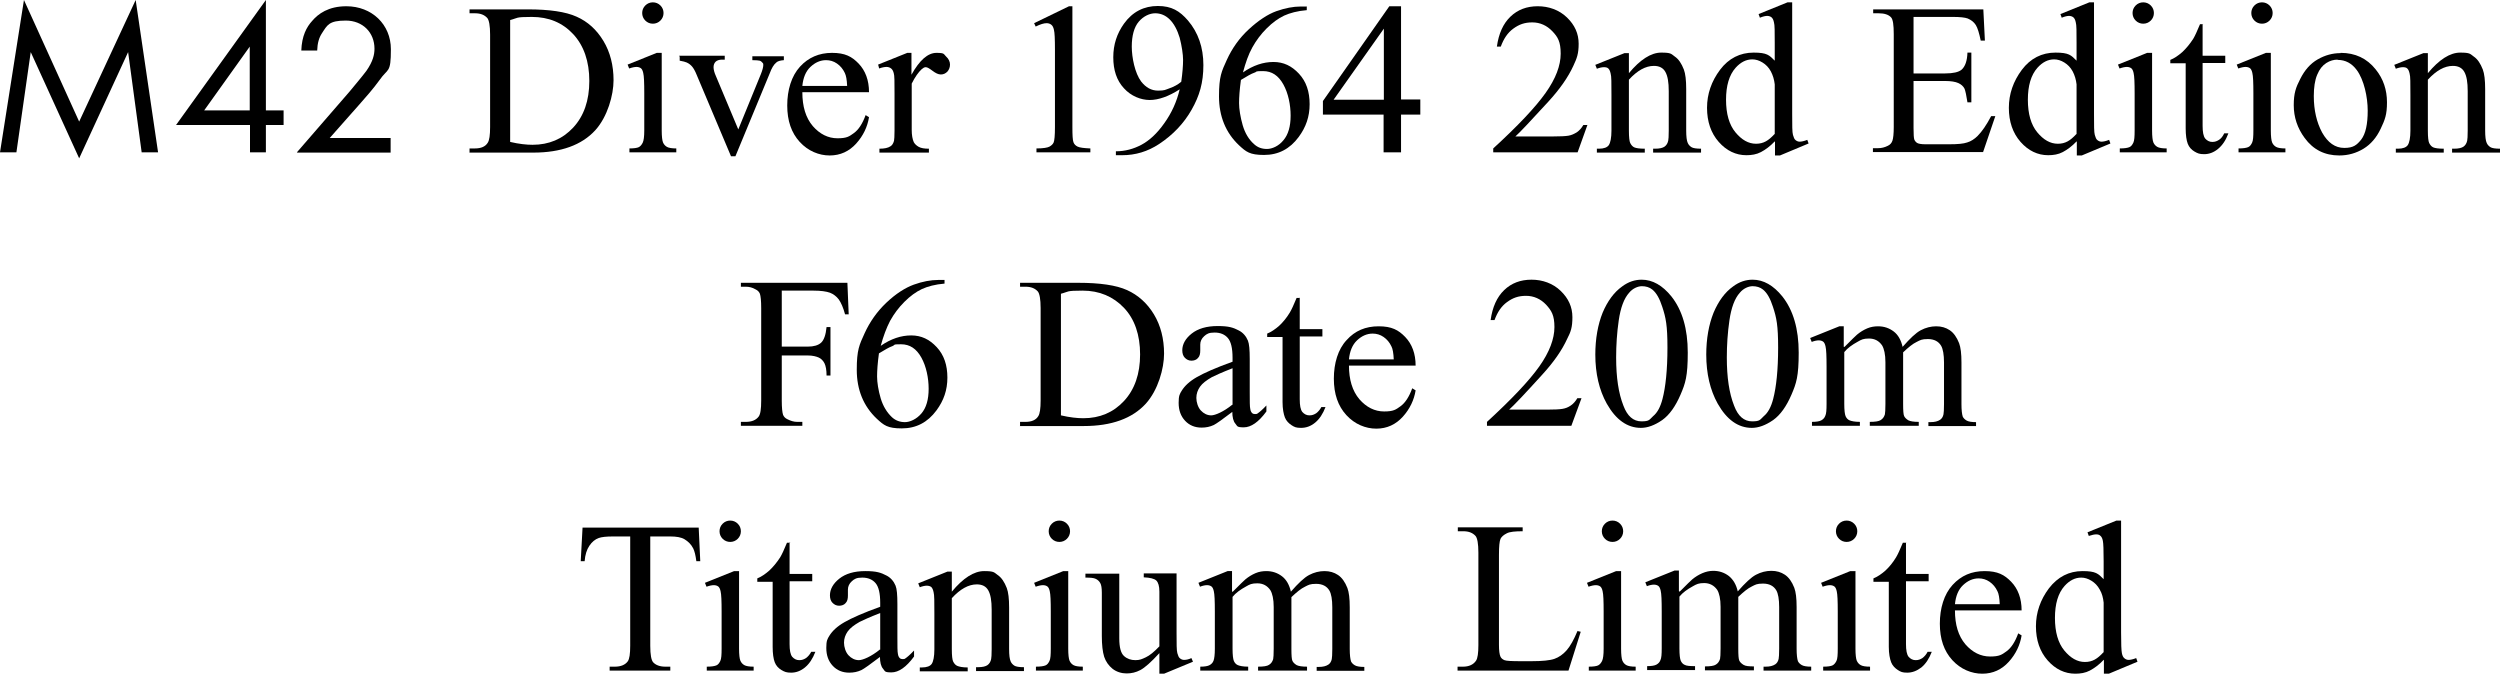 <?xml version="1.0" encoding="UTF-8"?>
<svg xmlns="http://www.w3.org/2000/svg" version="1.1" viewBox="0 0 960 258.8">
  <!-- Generator: Adobe Illustrator 28.6.0, SVG Export Plug-In . SVG Version: 1.2.0 Build 709)  -->
  <g>
    <g id="_レイヤー_2">
      <g id="_レイヤー_1-2">
        <path d="M0,58.5L9.2,0l21.2,46.7L52.1,0l8.6,58.5h-6.3l-5.2-38.5-18.8,40.8L11.8,20l-5.5,38.5H0Z"/>
        <path d="M102.1,42.4h6.8v5.6h-6.8v10.5h-6.1v-10.5h-28.4L102.1,0s0,42.3,0,42.3ZM95.9,42.4v-24.5l-17.5,24.5h17.5Z"/>
        <path d="M114,58.5l20.2-23.3c1.4-1.7,5.1-6.1,6.5-8,2.5-3.6,3.1-6.2,3.1-8.5,0-6.2-4.5-10.8-11-10.8s-7.1,1.7-9.2,4.9c-1.1,1.7-1.7,3.7-1.8,6.6h-6.1c.2-5.6,2-9,4.2-11.4,2.3-2.7,6.2-5.6,13.1-5.6,9.8,0,17.1,7,17.1,16.5s-1.1,7.1-4.4,11.9c-2.3,3.2-5.3,6.6-7.6,9.2l-11.5,13h23.4v5.6h-35.8,0Z"/>
        <path d="M180.3,58.5v-1.5h2.1c2.3,0,4-.7,4.9-2.2.6-.9.9-2.9.9-6V13.3c0-3.4-.4-5.6-1.1-6.4-1.1-1.2-2.6-1.8-4.7-1.8h-2.1v-1.5h22.4c8.2,0,14.5.9,18.7,2.8,4.3,1.9,7.7,5,10.3,9.3,2.6,4.3,3.9,9.4,3.9,15.1s-2.3,14-7,19.2c-5.2,5.7-13.2,8.6-23.8,8.6h-24.6,0ZM195.9,54.5c3.4.8,6.3,1.1,8.6,1.1,6.3,0,11.5-2.2,15.6-6.6,4.1-4.4,6.2-10.4,6.2-17.9s-2.1-13.6-6.2-18-9.4-6.6-15.9-6.6-5.2.4-8.3,1.2v46.7h0Z"/>
        <path d="M254.1,20.3v29.8c0,2.3.2,3.9.5,4.6s.8,1.3,1.5,1.7,1.9.6,3.6.6v1.5h-18v-1.5c1.8,0,3-.2,3.6-.5s1.1-.9,1.5-1.7c.4-.8.6-2.4.6-4.7v-14.3c0-4-.1-6.6-.4-7.8-.2-.9-.5-1.5-.9-1.8-.4-.3-1-.5-1.7-.5s-1.7.2-2.8.6l-.6-1.5,11.2-4.5h1.8,0ZM250.7.9c1.1,0,2.1.4,2.9,1.2.8.8,1.2,1.8,1.2,2.9s-.4,2.1-1.2,2.9-1.8,1.2-2.9,1.2-2.1-.4-2.9-1.2-1.2-1.8-1.2-2.9.4-2.1,1.2-2.9c.8-.8,1.8-1.2,2.9-1.2Z"/>
        <path d="M260.8,21.4h17.5v1.5h-1.1c-1,0-1.9.3-2.4.8-.5.5-.8,1.2-.8,2.1s.3,2.1.9,3.4l8.6,20.5,8.7-21.3c.6-1.5.9-2.7.9-3.4s-.1-.7-.3-.9c-.3-.4-.7-.7-1.1-.8s-1.4-.2-2.8-.2v-1.5h12.1v1.5c-1.4.1-2.4.4-2.9.9-1,.8-1.8,2.2-2.5,4.1l-13.2,31.9h-1.7l-13.2-31.3c-.6-1.5-1.2-2.5-1.7-3.1s-1.2-1.2-2.1-1.6c-.5-.2-1.4-.5-2.7-.7v-1.5h0Z"/>
        <path d="M308.1,35.4c0,5.5,1.3,9.8,4,13,2.7,3.1,5.9,4.7,9.5,4.7s4.5-.7,6.3-2,3.3-3.6,4.5-6.9l1.3.8c-.6,3.7-2.2,7.1-4.9,10.1s-6.1,4.6-10.2,4.6-8.3-1.7-11.5-5.2c-3.2-3.5-4.8-8.1-4.8-14s1.6-11.3,4.9-14.9c3.2-3.5,7.3-5.3,12.3-5.3s7.6,1.4,10.2,4.1,4,6.4,4,11h-25.6ZM308.1,33h17.2c-.1-2.4-.4-4-.9-5-.7-1.5-1.7-2.7-3-3.6-1.3-.9-2.7-1.3-4.2-1.3-2.2,0-4.2.9-6,2.6s-2.8,4.2-3.1,7.3h0Z"/>
        <path d="M350,20.3v8.4c3.1-5.6,6.3-8.4,9.6-8.4s2.7.5,3.7,1.4,1.5,2,1.5,3.1-.4,2-1,2.7c-.7.7-1.5,1.1-2.5,1.1s-2-.5-3.2-1.4c-1.2-.9-2-1.4-2.6-1.4s-1,.3-1.6.8c-1.2,1.1-2.5,2.9-3.8,5.5v17.8c0,2,.3,3.6.8,4.7.4.7,1,1.3,1.9,1.8.9.5,2.2.7,3.9.7v1.5h-19v-1.5c1.9,0,3.3-.3,4.2-.9.7-.4,1.1-1.1,1.4-2.1.1-.5.2-1.8.2-3.9v-14.4c0-4.3,0-6.9-.3-7.7-.2-.8-.5-1.4-1-1.8s-1.1-.6-1.8-.6-1.8.2-2.8.6l-.4-1.5,11.2-4.5h1.7,0Z"/>
        <path d="M397.1,8.9l13.4-6.5h1.3v46.4c0,3.1.1,5,.4,5.8.3.8.8,1.3,1.6,1.7s2.5.6,4.9.7v1.5h-20.7v-1.5c2.6,0,4.3-.3,5-.7s1.3-.9,1.6-1.6c.3-.7.5-2.6.5-5.9v-29.7c0-4-.1-6.6-.4-7.7-.2-.9-.5-1.5-1-1.9-.5-.4-1.1-.6-1.8-.6-1,0-2.4.4-4.2,1.3l-.6-1.3h0Z"/>
        <path d="M428.5,59.6v-1.5c3.5,0,6.8-.9,9.8-2.5s6-4.3,8.8-8.3c2.8-3.9,4.8-8.3,5.9-13-4.2,2.7-8.1,4.1-11.5,4.1s-7.2-1.5-9.9-4.5c-2.8-3-4.1-7-4.1-11.9s1.4-9.1,4.1-12.9c3.3-4.6,7.7-6.8,13-6.8s8.4,1.9,11.6,5.6c3.9,4.6,5.9,10.3,5.9,17.1s-1.5,11.8-4.5,17.1-7.2,9.7-12.5,13.2c-4.4,2.9-9.1,4.3-14.2,4.3h-2.3ZM453.6,31.4c.5-3.5.7-6.3.7-8.4s-.5-5.4-1.3-8.5c-.9-3-2.2-5.4-3.8-7s-3.5-2.4-5.6-2.4-4.5,1.1-6.3,3.2-2.7,5.4-2.7,9.6,1.2,10.2,3.6,13.4c1.8,2.3,3.9,3.5,6.5,3.5s2.7-.3,4.4-.9c1.7-.6,3.2-1.4,4.5-2.5h0Z"/>
        <path d="M501.8,2.4v1.5c-3.6.3-6.5,1.1-8.7,2.1-2.3,1.1-4.5,2.7-6.7,4.9s-4,4.6-5.5,7.3c-1.5,2.7-2.6,5.9-3.6,9.6,3.9-2.7,7.8-4,11.7-4s7,1.5,9.8,4.5c2.8,3,4.1,6.9,4.1,11.7s-1.4,8.8-4.2,12.6c-3.4,4.6-7.8,6.9-13.3,6.9s-6.9-1.2-9.6-3.7c-5.1-4.8-7.7-11.1-7.7-18.8s1-9.6,3-14,4.8-8.4,8.5-11.8,7.2-5.7,10.5-6.9c3.4-1.2,6.5-1.8,9.4-1.8h2.4,0ZM476.5,30.8c-.5,3.7-.7,6.6-.7,8.8s.5,5.4,1.4,8.5,2.4,5.5,4.3,7.2c1.4,1.3,3,1.9,5,1.9s4.5-1.1,6.3-3.3c1.9-2.2,2.8-5.4,2.8-9.5s-.9-8.6-2.8-12-4.4-5.1-7.8-5.1-2.1.2-3.3.6c-1.2.4-2.9,1.4-5.2,2.8h0Z"/>
        <path d="M545.4,38.2v5.8h-7.4v14.5h-6.7v-14.5h-23.3v-5.2l25.5-36.4h4.5v35.8s7.4,0,7.4,0ZM531.4,38.2V11l-19.3,27.3h19.3Z"/>
        <path d="M609.6,47.9l-3.8,10.6h-32.4v-1.5c9.5-8.7,16.2-15.8,20.1-21.3s5.8-10.5,5.8-15.1-1.1-6.4-3.2-8.6-4.7-3.4-7.7-3.4-5.1.8-7.3,2.4-3.7,3.9-4.8,6.9h-1.5c.7-5,2.4-8.8,5.2-11.5,2.8-2.7,6.3-4,10.5-4s8.2,1.4,11.2,4.3c3,2.9,4.5,6.2,4.5,10.1s-.7,5.6-2,8.4c-2,4.4-5.2,9-9.7,13.9-6.7,7.3-10.9,11.8-12.6,13.3h14.3c2.9,0,5-.1,6.1-.3,1.2-.2,2.2-.7,3.2-1.3,1-.7,1.8-1.6,2.5-2.8h1.5,0Z"/>
        <path d="M625.5,28.1c4.3-5.2,8.5-7.9,12.4-7.9s3.8.5,5.2,1.5c1.5,1,2.6,2.7,3.5,5,.6,1.6.9,4.1.9,7.5v15.9c0,2.3.2,4,.6,4.8.3.7.8,1.2,1.4,1.6s1.9.6,3.7.6v1.5h-18.4v-1.5h.8c1.7,0,2.9-.3,3.6-.8.7-.5,1.2-1.3,1.4-2.3.1-.4.2-1.7.2-3.8v-15.2c0-3.4-.4-5.8-1.3-7.4s-2.4-2.3-4.4-2.3c-3.2,0-6.4,1.8-9.6,5.3v19.6c0,2.5.2,4.1.5,4.7.4.8.9,1.4,1.6,1.7s2,.5,4,.5v1.5h-18.4v-1.5h.8c1.9,0,3.2-.5,3.8-1.4s1-2.8,1-5.5v-13.8c0-4.5,0-7.2-.3-8.1-.2-1-.5-1.6-.9-2-.4-.4-1-.5-1.7-.5s-1.7.2-2.7.6l-.6-1.5,11.2-4.5h1.7v7.9h0Z"/>
        <path d="M681.5,54.3c-1.8,1.9-3.6,3.2-5.3,4.1s-3.6,1.2-5.6,1.2c-4,0-7.6-1.7-10.6-5.1-3-3.4-4.5-7.8-4.5-13.1s1.7-10.2,5-14.6c3.3-4.4,7.7-6.6,12.9-6.6s6,1,8.1,3.1v-6.9c0-4.2,0-6.9-.3-7.8-.2-1-.5-1.6-1-2-.4-.3-1-.5-1.6-.5s-1.6.2-2.8.7l-.5-1.4,11.1-4.5h1.8v42.9c0,4.3,0,7,.3,8s.5,1.6,1,2c.5.4,1,.6,1.6.6s1.7-.2,2.9-.7l.5,1.4-11,4.6h-1.9v-5.3h0ZM681.5,51.5v-19.1c-.2-1.8-.7-3.5-1.5-5-.8-1.5-1.9-2.6-3.2-3.4-1.3-.8-2.6-1.2-3.9-1.2-2.4,0-4.5,1.1-6.4,3.2-2.5,2.8-3.7,6.9-3.7,12.3s1.2,9.6,3.6,12.5,5,4.4,7.9,4.4,4.8-1.2,7.1-3.7h0Z"/>
        <path d="M734.8,6.5v21.7h12.1c3.1,0,5.2-.5,6.3-1.4,1.4-1.2,2.2-3.4,2.3-6.6h1.5v19.1h-1.5c-.4-2.7-.8-4.4-1.1-5.2-.5-1-1.3-1.7-2.4-2.2s-2.8-.8-5.1-.8h-12.1v18.1c0,2.4.1,3.9.3,4.4.2.5.6,1,1.1,1.3.5.3,1.6.5,3.1.5h9.3c3.1,0,5.4-.2,6.8-.7,1.4-.4,2.8-1.3,4-2.5,1.7-1.7,3.4-4.2,5.2-7.6h1.6l-4.7,13.8h-42.3v-1.5h2c1.3,0,2.5-.3,3.7-.9.9-.4,1.5-1.1,1.8-2,.3-.9.5-2.6.5-5.3V13.1c0-3.5-.3-5.6-1-6.4-1-1.1-2.6-1.6-4.9-1.6h-2v-1.5h42.3l.6,12h-1.6c-.6-2.9-1.2-4.9-1.9-6-.7-1.1-1.7-1.9-3.1-2.5-1.1-.4-3-.6-5.7-.6h-15.1Z"/>
        <path d="M797.4,54.3c-1.8,1.9-3.6,3.2-5.3,4.1s-3.6,1.2-5.6,1.2c-4,0-7.6-1.7-10.6-5.1-3-3.4-4.5-7.8-4.5-13.1s1.7-10.2,5-14.6c3.3-4.4,7.7-6.6,12.9-6.6s6,1,8.1,3.1v-6.9c0-4.2,0-6.9-.3-7.8-.2-1-.5-1.6-1-2-.4-.3-1-.5-1.6-.5s-1.6.2-2.8.7l-.5-1.4,11.1-4.5h1.8v42.9c0,4.3,0,7,.3,8s.5,1.6,1,2c.5.4,1,.6,1.6.6s1.7-.2,2.9-.7l.5,1.4-11,4.6h-1.9v-5.3h0ZM797.4,51.5v-19.1c-.2-1.8-.7-3.5-1.5-5-.8-1.5-1.9-2.6-3.2-3.4-1.3-.8-2.6-1.2-3.9-1.2-2.4,0-4.5,1.1-6.4,3.2-2.5,2.8-3.7,6.9-3.7,12.3s1.2,9.6,3.6,12.5,5,4.4,7.9,4.4,4.8-1.2,7.1-3.7h0Z"/>
        <path d="M826.4,20.3v29.8c0,2.3.2,3.9.5,4.6s.8,1.3,1.5,1.7,1.9.6,3.6.6v1.5h-18v-1.5c1.8,0,3-.2,3.7-.5s1.1-.9,1.5-1.7c.4-.8.5-2.4.5-4.7v-14.3c0-4-.1-6.6-.4-7.8-.2-.9-.5-1.5-.9-1.8-.4-.3-1-.5-1.7-.5s-1.7.2-2.8.6l-.6-1.5,11.2-4.5h1.8,0ZM823,.9c1.1,0,2.1.4,2.9,1.2.8.8,1.2,1.8,1.2,2.9s-.4,2.1-1.2,2.9-1.8,1.2-2.9,1.2-2.1-.4-2.9-1.2-1.2-1.8-1.2-2.9.4-2.1,1.2-2.9c.8-.8,1.8-1.2,2.9-1.2h0Z"/>
        <path d="M845.8,9.2v12.2h8.7v2.8h-8.7v24.1c0,2.4.3,4,1,4.9.7.8,1.6,1.3,2.7,1.3s1.8-.3,2.6-.8c.8-.5,1.5-1.4,2-2.5h1.6c-1,2.7-2.3,4.6-4,6s-3.5,2-5.3,2-2.5-.3-3.7-1-2.1-1.7-2.6-3-.8-3.3-.8-5.9v-25h-5.9v-1.3c1.5-.6,3-1.6,4.6-3,1.5-1.4,2.9-3.1,4.2-5.1.6-1,1.5-2.9,2.6-5.6h1.3,0Z"/>
        <path d="M872,20.3v29.8c0,2.3.2,3.9.5,4.6s.8,1.3,1.5,1.7,1.9.6,3.6.6v1.5h-18v-1.5c1.8,0,3-.2,3.7-.5s1.1-.9,1.5-1.7c.4-.8.5-2.4.5-4.7v-14.3c0-4-.1-6.6-.4-7.8-.2-.9-.5-1.5-.9-1.8-.4-.3-1-.5-1.7-.5s-1.7.2-2.8.6l-.6-1.5,11.2-4.5h1.8,0ZM868.6.9c1.1,0,2.1.4,2.9,1.2.8.8,1.2,1.8,1.2,2.9s-.4,2.1-1.2,2.9-1.8,1.2-2.9,1.2-2.1-.4-2.9-1.2-1.2-1.8-1.2-2.9.4-2.1,1.2-2.9c.8-.8,1.8-1.2,2.9-1.2h0Z"/>
        <path d="M898.8,20.3c5.6,0,10.1,2.1,13.5,6.4,2.9,3.6,4.3,7.8,4.3,12.6s-.8,6.7-2.4,10.1-3.8,6-6.6,7.7c-2.8,1.7-5.9,2.6-9.3,2.6-5.6,0-10-2.2-13.3-6.7-2.8-3.8-4.2-8-4.2-12.6s.8-6.8,2.5-10.1c1.7-3.4,3.9-5.9,6.7-7.5s5.7-2.4,8.8-2.4h0ZM897.6,22.9c-1.4,0-2.9.4-4.3,1.3s-2.6,2.3-3.5,4.5c-.9,2.1-1.3,4.9-1.3,8.2,0,5.4,1.1,10.1,3.2,14,2.2,3.9,5,5.9,8.5,5.9s4.8-1.1,6.5-3.2c1.7-2.2,2.5-5.9,2.5-11.1s-1.4-11.8-4.2-15.6c-1.9-2.6-4.4-3.9-7.3-3.9h0Z"/>
        <path d="M932.3,28.1c4.3-5.2,8.5-7.9,12.4-7.9s3.8.5,5.2,1.5c1.5,1,2.6,2.7,3.5,5,.6,1.6.9,4.1.9,7.5v15.9c0,2.3.2,4,.6,4.8.3.7.8,1.2,1.4,1.6s1.9.6,3.7.6v1.5h-18.4v-1.5h.8c1.7,0,2.9-.3,3.6-.8.7-.5,1.2-1.3,1.4-2.3.1-.4.2-1.7.2-3.8v-15.2c0-3.4-.4-5.8-1.3-7.4s-2.4-2.3-4.4-2.3c-3.2,0-6.4,1.8-9.6,5.3v19.6c0,2.5.2,4.1.5,4.7.4.8.9,1.4,1.6,1.7s2,.5,4,.5v1.5h-18.4v-1.5h.8c1.9,0,3.2-.5,3.8-1.4s1-2.8,1-5.5v-13.8c0-4.5,0-7.2-.3-8.1-.2-1-.5-1.6-.9-2-.4-.4-1-.5-1.7-.5s-1.7.2-2.7.6l-.6-1.5,11.2-4.5h1.7v7.9h0Z"/>
        <path d="M300.2,111.5v21.6h10c2.3,0,4-.5,5.1-1.5,1.1-1,1.8-3,2.1-6h1.5v18.6h-1.5c0-2.1-.3-3.7-.8-4.7s-1.3-1.8-2.2-2.2-2.3-.8-4.2-.8h-10v17.3c0,2.8.2,4.6.5,5.5.3.7.8,1.3,1.7,1.7,1.2.6,2.4,1,3.7,1h2v1.5h-23.6v-1.5h1.9c2.3,0,3.9-.7,4.9-2,.7-.9,1-2.9,1-6.2v-35.5c0-2.8-.2-4.6-.5-5.5-.3-.7-.8-1.3-1.7-1.7-1.2-.7-2.4-1-3.7-1h-1.9v-1.5h40.9l.5,12.1h-1.4c-.7-2.6-1.5-4.4-2.4-5.7-.9-1.2-2.1-2.1-3.4-2.6-1.4-.5-3.5-.8-6.3-.8h-12.1Z"/>
        <path d="M362.7,107.4v1.5c-3.6.3-6.5,1.1-8.7,2.1-2.3,1.1-4.5,2.7-6.7,4.9s-4,4.6-5.5,7.3c-1.4,2.7-2.6,5.9-3.6,9.6,3.9-2.7,7.8-4,11.7-4s7,1.5,9.8,4.5c2.8,3,4.1,6.9,4.1,11.7s-1.4,8.8-4.2,12.6c-3.4,4.6-7.8,6.9-13.3,6.9s-6.9-1.2-9.6-3.7c-5.1-4.8-7.7-11.1-7.7-18.8s1-9.6,3-14c2-4.4,4.8-8.4,8.4-11.8s7.2-5.7,10.5-6.9,6.5-1.8,9.4-1.8h2.4,0ZM337.5,135.8c-.5,3.6-.7,6.6-.7,8.8s.5,5.4,1.4,8.4,2.4,5.4,4.3,7.2c1.4,1.3,3.1,1.9,5,1.9s4.4-1.1,6.3-3.3,2.8-5.4,2.8-9.5-.9-8.6-2.8-12-4.4-5.1-7.8-5.1-2.1.2-3.3.7c-1.2.4-2.9,1.4-5.2,2.8h0Z"/>
        <path d="M391.7,163.5v-1.5h2.1c2.3,0,4-.7,4.9-2.2.6-.9.9-2.9.9-6v-35.5c0-3.4-.4-5.6-1.1-6.4-1.1-1.2-2.6-1.8-4.7-1.8h-2.1v-1.5h22.4c8.2,0,14.5.9,18.7,2.8s7.7,5,10.3,9.3c2.6,4.3,3.9,9.4,3.9,15.1s-2.3,14-7,19.2c-5.2,5.7-13.2,8.6-23.8,8.6h-24.6,0ZM407.4,159.5c3.4.8,6.3,1.1,8.6,1.1,6.3,0,11.5-2.2,15.6-6.6,4.1-4.4,6.2-10.4,6.2-17.9s-2.1-13.6-6.2-17.9-9.4-6.6-15.9-6.6-5.2.4-8.3,1.2v46.7h0Z"/>
        <path d="M473.3,158.1c-3.8,2.9-6.2,4.6-7.2,5.1-1.5.7-3,1-4.7,1-2.6,0-4.7-.9-6.3-2.6-1.7-1.8-2.5-4.1-2.5-6.9s.4-3.4,1.2-4.7c1.1-1.8,3-3.6,5.8-5.2s7.3-3.6,13.7-5.9v-1.5c0-3.7-.6-6.2-1.8-7.6-1.2-1.4-2.9-2.1-5.1-2.1s-3,.5-4,1.4c-1,.9-1.5,2-1.5,3.2v2.3c0,1.2-.2,2.2-.9,2.9-.6.7-1.5,1-2.5,1s-1.8-.4-2.5-1.1-1-1.7-1-2.9c0-2.3,1.2-4.5,3.6-6.4,2.4-1.9,5.7-2.9,10-2.9s6,.6,8.1,1.7c1.6.8,2.8,2.2,3.5,3.9.5,1.2.7,3.5.7,7.1v12.6c0,3.5,0,5.7.2,6.5.1.8.4,1.3.7,1.6.3.3.7.4,1.1.4s.8,0,1.1-.3c.6-.4,1.7-1.3,3.3-3v2.3c-3,4.1-5.9,6.1-8.7,6.1s-2.4-.5-3.2-1.4-1.2-2.5-1.2-4.7h0ZM473.3,155.5v-14.1c-4.1,1.6-6.7,2.8-7.9,3.4-2.1,1.2-3.7,2.4-4.6,3.7-.9,1.3-1.4,2.7-1.4,4.3s.6,3.6,1.7,4.8,2.5,1.9,4,1.9,4.8-1.4,8.1-4.1h0Z"/>
        <path d="M499.1,114.2v12.2h8.7v2.8h-8.7v24.1c0,2.4.3,4,1,4.9.7.8,1.6,1.3,2.7,1.3s1.8-.3,2.6-.8c.8-.6,1.5-1.4,2-2.4h1.6c-1,2.6-2.3,4.6-4,6s-3.5,2-5.4,2-2.5-.3-3.6-1-2.1-1.7-2.6-3-.9-3.3-.9-5.9v-25h-5.9v-1.3c1.5-.6,3-1.6,4.6-3,1.5-1.4,2.9-3.1,4.1-5.1.6-1,1.5-2.9,2.6-5.6h1.3Z"/>
        <path d="M518,140.3c0,5.5,1.3,9.8,4,13,2.7,3.1,5.9,4.7,9.5,4.7s4.5-.7,6.3-2,3.3-3.6,4.5-6.9l1.3.8c-.6,3.7-2.2,7.1-4.9,10.1s-6.1,4.6-10.2,4.6-8.3-1.7-11.5-5.2c-3.2-3.5-4.8-8.1-4.8-14s1.6-11.3,4.9-14.8c3.2-3.6,7.3-5.3,12.3-5.3s7.6,1.4,10.2,4.1,4,6.4,4,11h-25.6ZM518,138h17.2c-.1-2.4-.4-4.1-.9-5-.7-1.5-1.7-2.7-3-3.6-1.3-.9-2.7-1.3-4.2-1.3-2.2,0-4.2.9-6,2.6s-2.8,4.2-3.1,7.3h0Z"/>
        <path d="M607.3,152.9l-3.9,10.6h-32.4v-1.5c9.5-8.7,16.2-15.8,20.1-21.3s5.8-10.6,5.8-15.1-1.1-6.3-3.2-8.6c-2.1-2.2-4.7-3.4-7.7-3.4s-5.1.8-7.3,2.4-3.7,3.9-4.8,6.9h-1.5c.7-5,2.4-8.8,5.2-11.5,2.8-2.7,6.3-4,10.5-4s8.2,1.4,11.2,4.3c3,2.9,4.5,6.2,4.5,10.1s-.6,5.6-2,8.3c-2,4.4-5.2,9-9.7,13.9-6.7,7.4-10.9,11.8-12.6,13.3h14.4c2.9,0,5-.1,6.1-.3,1.2-.2,2.2-.6,3.2-1.3,1-.7,1.8-1.6,2.5-2.8h1.5,0Z"/>
        <path d="M612.6,136.3c0-6.3,1-11.7,2.8-16.2,1.9-4.5,4.4-7.9,7.5-10.1,2.4-1.8,4.9-2.6,7.5-2.6,4.2,0,8,2.2,11.4,6.4,4.2,5.3,6.3,12.5,6.3,21.6s-.9,11.8-2.8,16.2-4.2,7.7-7,9.7c-2.9,2-5.6,3-8.2,3-5.2,0-9.6-3.1-13.1-9.3-2.9-5.2-4.4-11.5-4.4-18.9h0ZM620.6,137.3c0,7.6.9,13.7,2.8,18.5,1.5,4,3.8,6,6.9,6s3-.6,4.5-2c1.6-1.3,2.8-3.5,3.6-6.6,1.2-4.6,1.9-11.2,1.9-19.7s-.6-11.5-2-15.7c-1-3.1-2.2-5.3-3.8-6.6-1.1-.9-2.5-1.3-4-1.3s-3.5.8-4.9,2.5c-2,2.2-3.3,5.8-4,10.6-.7,4.8-1,9.6-1,14.2h0Z"/>
        <path d="M655.2,136.3c0-6.3,1-11.7,2.8-16.2,1.9-4.5,4.4-7.9,7.5-10.1,2.4-1.8,4.9-2.6,7.5-2.6,4.2,0,8,2.2,11.4,6.4,4.2,5.3,6.3,12.5,6.3,21.6s-.9,11.8-2.8,16.2-4.2,7.7-7,9.7c-2.9,2-5.6,3-8.2,3-5.2,0-9.6-3.1-13.1-9.3-2.9-5.2-4.4-11.5-4.4-18.9h0ZM663.1,137.3c0,7.6.9,13.7,2.8,18.5,1.5,4,3.8,6,6.9,6s3-.6,4.5-2c1.6-1.3,2.8-3.5,3.6-6.6,1.2-4.6,1.9-11.2,1.9-19.7s-.6-11.5-2-15.7c-1-3.1-2.2-5.3-3.8-6.6-1.1-.9-2.5-1.3-4-1.3s-3.5.8-4.9,2.5c-2,2.2-3.3,5.8-4,10.6-.7,4.8-1,9.6-1,14.2h0Z"/>
        <path d="M708.3,133.2c2.7-2.7,4.3-4.3,4.8-4.7,1.2-1,2.5-1.8,3.9-2.4,1.4-.6,2.8-.8,4.2-.8,2.3,0,4.3.7,6,2,1.7,1.3,2.8,3.3,3.4,5.9,2.8-3.2,5.1-5.4,7-6.4,1.9-1,3.9-1.5,5.9-1.5s3.7.5,5.2,1.5c1.5,1,2.7,2.7,3.6,5,.6,1.6.9,4,.9,7.4v16c0,2.3.2,3.9.5,4.8.3.6.8,1.1,1.5,1.5s1.9.6,3.6.6v1.5h-18.3v-1.5h.8c1.6,0,2.8-.3,3.7-.9.6-.4,1.1-1.1,1.3-2.1.1-.5.2-1.8.2-3.9v-16c0-3-.4-5.2-1.1-6.4-1-1.7-2.7-2.6-5.1-2.6s-2.9.4-4.3,1.1c-1.5.7-3.2,2.1-5.2,4v.4c0,0,0,1.7,0,1.7v17.7c0,2.5.1,4.1.4,4.7.3.6.8,1.1,1.6,1.6.8.4,2.1.6,4,.6v1.5h-18.8v-1.5c2,0,3.5-.2,4.2-.7.8-.5,1.3-1.2,1.6-2.2.1-.5.2-1.8.2-4v-16c0-3-.5-5.2-1.3-6.5-1.2-1.7-2.8-2.6-5-2.6s-2.9.4-4.3,1.2c-2.2,1.2-4,2.5-5.2,4v19.9c0,2.4.2,4,.5,4.7.3.7.8,1.3,1.5,1.6s2,.6,4,.6v1.5h-18.4v-1.5c1.7,0,2.9-.2,3.6-.6.7-.4,1.2-.9,1.5-1.7.4-.8.5-2.3.5-4.6v-14.2c0-4.1-.1-6.7-.4-7.9-.2-.9-.5-1.5-.9-1.8s-1-.5-1.7-.5-1.7.2-2.7.6l-.6-1.5,11.2-4.5h1.7v7.9h0Z"/>
        <path d="M268.3,202.6l.6,12.9h-1.5c-.3-2.3-.7-3.9-1.2-4.9-.8-1.6-2-2.7-3.3-3.5s-3.2-1.1-5.5-1.1h-7.7v42c0,3.4.4,5.5,1.1,6.3,1,1.1,2.6,1.7,4.7,1.7h1.9v1.5h-23.3v-1.5h2c2.3,0,4-.7,5-2.1.6-.9.9-2.8.9-5.9v-42h-6.6c-2.6,0-4.4.2-5.5.6-1.4.5-2.6,1.5-3.6,3s-1.6,3.4-1.8,5.9h-1.5l.7-12.9h44.9,0Z"/>
        <path d="M283.8,219.3v29.8c0,2.3.2,3.9.5,4.6s.8,1.3,1.5,1.7,1.9.6,3.6.6v1.5h-18v-1.5c1.8,0,3-.2,3.7-.5s1.1-.9,1.5-1.7c.4-.8.5-2.4.5-4.7v-14.3c0-4-.1-6.6-.4-7.8-.2-.9-.5-1.5-.9-1.8-.4-.3-1-.5-1.7-.5s-1.7.2-2.8.6l-.6-1.5,11.2-4.5h1.8,0ZM280.4,199.9c1.1,0,2.1.4,2.9,1.2.8.8,1.2,1.8,1.2,2.9s-.4,2.1-1.2,2.9-1.8,1.2-2.9,1.2-2.1-.4-2.9-1.2-1.2-1.8-1.2-2.9.4-2.1,1.2-2.9,1.8-1.2,2.9-1.2h0Z"/>
        <path d="M303.2,208.2v12.2h8.7v2.8h-8.7v24.1c0,2.4.3,4,1,4.9.7.8,1.6,1.3,2.7,1.3s1.8-.3,2.6-.8c.8-.6,1.5-1.4,2-2.4h1.6c-1,2.6-2.3,4.6-4,6s-3.5,2-5.3,2-2.5-.3-3.7-1-2.1-1.7-2.6-3-.8-3.3-.8-5.9v-25h-5.9v-1.3c1.5-.6,3-1.6,4.6-3,1.5-1.4,2.9-3.1,4.2-5.1.6-1,1.5-2.9,2.6-5.6h1.3,0Z"/>
        <path d="M338,252.2c-3.8,2.9-6.2,4.6-7.2,5.1-1.5.7-3,1-4.7,1-2.6,0-4.7-.9-6.3-2.6-1.7-1.8-2.5-4.1-2.5-6.9s.4-3.4,1.2-4.7c1.1-1.8,3-3.6,5.8-5.2s7.3-3.6,13.7-5.9v-1.5c0-3.7-.6-6.2-1.8-7.6-1.2-1.4-2.9-2.1-5.1-2.1s-3,.5-4,1.4c-1,.9-1.5,2-1.5,3.2v2.3c0,1.2-.2,2.2-.9,2.9-.6.7-1.5,1-2.5,1s-1.8-.4-2.5-1.1-1-1.7-1-2.9c0-2.3,1.2-4.5,3.6-6.4,2.4-1.9,5.7-2.9,10-2.9s6,.6,8.1,1.7c1.6.8,2.8,2.2,3.5,3.9.5,1.2.7,3.5.7,7.1v12.6c0,3.5,0,5.7.2,6.5.1.8.4,1.3.7,1.6s.7.4,1.1.4.8,0,1.1-.3c.6-.4,1.7-1.3,3.3-3v2.3c-3,4.1-5.9,6.1-8.7,6.1s-2.4-.5-3.2-1.4c-.8-.9-1.2-2.5-1.2-4.7h0ZM338,249.5v-14.1c-4.1,1.6-6.7,2.8-7.9,3.4-2.1,1.2-3.7,2.4-4.6,3.7-.9,1.3-1.4,2.7-1.4,4.3s.6,3.6,1.7,4.8,2.5,1.9,4,1.9,4.8-1.4,8.1-4.1h0Z"/>
        <path d="M365.5,227.2c4.3-5.2,8.5-7.9,12.4-7.9s3.8.5,5.2,1.5c1.5,1,2.6,2.7,3.5,5,.6,1.6.9,4.1.9,7.5v15.9c0,2.4.2,3.9.6,4.8.3.7.8,1.2,1.4,1.6s1.9.6,3.7.6v1.5h-18.4v-1.5h.8c1.7,0,2.9-.3,3.6-.8s1.2-1.3,1.4-2.3c.1-.4.2-1.7.2-3.8v-15.2c0-3.4-.4-5.8-1.3-7.4s-2.4-2.3-4.4-2.3c-3.2,0-6.4,1.8-9.6,5.3v19.6c0,2.5.2,4.1.5,4.7.4.8.9,1.4,1.6,1.7s2,.6,4,.6v1.5h-18.4v-1.5h.8c1.9,0,3.2-.5,3.8-1.4s1-2.8,1-5.5v-13.8c0-4.5,0-7.2-.3-8.2-.2-1-.5-1.6-.9-2-.4-.3-1-.5-1.7-.5s-1.7.2-2.7.6l-.6-1.5,11.2-4.5h1.7v7.9h0Z"/>
        <path d="M410.2,219.3v29.8c0,2.3.2,3.9.5,4.6s.8,1.3,1.5,1.7,1.9.6,3.6.6v1.5h-18v-1.5c1.8,0,3-.2,3.7-.5s1.1-.9,1.5-1.7c.4-.8.5-2.4.5-4.7v-14.3c0-4-.1-6.6-.4-7.8-.2-.9-.5-1.5-.9-1.8-.4-.3-1-.5-1.7-.5s-1.7.2-2.8.6l-.6-1.5,11.2-4.5h1.8,0ZM406.8,199.9c1.1,0,2.1.4,2.9,1.2.8.8,1.2,1.8,1.2,2.9s-.4,2.1-1.2,2.9-1.8,1.2-2.9,1.2-2.1-.4-2.9-1.2-1.2-1.8-1.2-2.9.4-2.1,1.2-2.9,1.8-1.2,2.9-1.2h0Z"/>
        <path d="M451.8,220.4v22.5c0,4.3,0,6.9.3,7.9s.5,1.6,1,2c.5.4,1,.6,1.6.6.8,0,1.8-.2,2.8-.7l.6,1.4-11.1,4.6h-1.8v-7.9c-3.2,3.5-5.6,5.6-7.3,6.5-1.7.9-3.4,1.3-5.3,1.3s-3.9-.6-5.4-1.8c-1.5-1.2-2.6-2.8-3.2-4.6-.6-1.9-.9-4.6-.9-8v-16.6c0-1.8-.2-3-.6-3.7-.4-.7-.9-1.2-1.7-1.6s-2.1-.5-4-.5v-1.5h13v24.8c0,3.5.6,5.7,1.8,6.8s2.7,1.6,4.4,1.6,2.5-.4,4-1.1c1.5-.7,3.2-2.1,5.2-4.2v-21c0-2.1-.4-3.5-1.2-4.3-.8-.7-2.4-1.1-4.8-1.2v-1.5h12.6,0Z"/>
        <path d="M473.4,227.2c2.7-2.7,4.3-4.3,4.8-4.7,1.2-1,2.5-1.8,3.9-2.4,1.4-.6,2.8-.8,4.2-.8,2.3,0,4.3.7,6,2,1.7,1.3,2.8,3.3,3.4,5.9,2.8-3.2,5.1-5.4,7-6.4,1.9-1,3.9-1.5,5.9-1.5s3.7.5,5.2,1.5c1.5,1,2.7,2.7,3.6,5,.6,1.6.9,4,.9,7.4v16c0,2.3.2,3.9.5,4.8.3.6.8,1.1,1.5,1.5s1.9.6,3.6.6v1.5h-18.3v-1.5h.8c1.6,0,2.8-.3,3.7-.9.6-.4,1.1-1.1,1.3-2.1.1-.5.2-1.8.2-3.9v-16c0-3-.4-5.2-1.1-6.4-1-1.7-2.7-2.6-5.1-2.6s-2.9.4-4.3,1.1c-1.5.7-3.2,2.1-5.2,4v.4c0,0,0,1.7,0,1.7v17.7c0,2.5.1,4.1.4,4.7.3.6.8,1.1,1.6,1.6.8.4,2.1.6,4,.6v1.5h-18.8v-1.5c2,0,3.5-.2,4.2-.7.8-.5,1.3-1.2,1.6-2.2.1-.5.2-1.8.2-4v-16c0-3-.5-5.2-1.3-6.5-1.2-1.7-2.8-2.6-5-2.6s-2.9.4-4.3,1.2c-2.2,1.2-4,2.5-5.2,4v19.9c0,2.4.2,4,.5,4.7.3.7.8,1.3,1.5,1.6s2,.6,4,.6v1.5h-18.4v-1.5c1.7,0,2.9-.2,3.6-.6.7-.4,1.2-.9,1.5-1.7.3-.8.5-2.3.5-4.6v-14.2c0-4.1-.1-6.7-.4-7.9-.2-.9-.5-1.5-.9-1.8s-1-.5-1.7-.5-1.7.2-2.7.6l-.6-1.5,11.2-4.5h1.7v7.9h0Z"/>
        <path d="M605.7,242.3l1.3.3-4.7,14.9h-42.6v-1.5h2.1c2.3,0,4-.8,5-2.3.6-.9.9-2.9.9-6v-35.5c0-3.4-.4-5.6-1.1-6.4-1.1-1.2-2.6-1.8-4.7-1.8h-2.1v-1.5h24.9v1.5c-2.9,0-5,.2-6.1.8-1.2.6-2,1.3-2.4,2.1-.4.9-.6,2.9-.6,6.2v34.5c0,2.2.2,3.8.6,4.6.3.6.8,1,1.5,1.3.7.3,2.8.4,6.3.4h4c4.2,0,7.2-.3,8.9-.9,1.7-.6,3.3-1.7,4.7-3.3,1.4-1.6,2.8-4.1,4.2-7.5h0Z"/>
        <path d="M622.5,219.3v29.8c0,2.3.2,3.9.5,4.6s.8,1.3,1.5,1.7c.7.4,1.9.6,3.6.6v1.5h-18v-1.5c1.8,0,3-.2,3.6-.5s1.1-.9,1.5-1.7c.4-.8.6-2.4.6-4.7v-14.3c0-4-.1-6.6-.4-7.8-.2-.9-.5-1.5-.9-1.8-.4-.3-1-.5-1.7-.5s-1.7.2-2.8.6l-.6-1.5,11.2-4.5h1.8,0ZM619.2,199.9c1.1,0,2.1.4,2.9,1.2.8.8,1.2,1.8,1.2,2.9s-.4,2.1-1.2,2.9c-.8.8-1.8,1.2-2.9,1.2s-2.1-.4-2.9-1.2-1.2-1.8-1.2-2.9.4-2.1,1.2-2.9c.8-.8,1.8-1.2,2.9-1.2h0Z"/>
        <path d="M645,227.2c2.7-2.7,4.3-4.3,4.8-4.7,1.2-1,2.5-1.8,3.9-2.4,1.4-.6,2.8-.9,4.2-.9,2.3,0,4.3.7,6,2,1.7,1.4,2.8,3.3,3.4,5.9,2.8-3.2,5.1-5.4,7-6.4,1.9-1,3.9-1.5,5.9-1.5s3.7.5,5.2,1.5c1.5,1,2.7,2.7,3.6,5,.6,1.6.9,4,.9,7.4v16c0,2.3.2,3.9.5,4.8.3.6.8,1.1,1.5,1.5s1.9.6,3.6.6v1.5h-18.3v-1.5h.8c1.6,0,2.8-.3,3.7-.9.6-.4,1.1-1.1,1.3-2.1.1-.5.2-1.8.2-3.9v-16c0-3-.4-5.2-1.1-6.4-1-1.7-2.7-2.6-5.1-2.6s-2.9.4-4.3,1.1c-1.5.7-3.2,2.1-5.2,4v.4c0,0,0,1.7,0,1.7v17.7c0,2.5.1,4.1.4,4.7.3.6.8,1.1,1.6,1.6s2.1.6,4,.6v1.5h-18.8v-1.5c2,0,3.5-.2,4.2-.7.8-.5,1.3-1.2,1.6-2.2.1-.5.2-1.8.2-4v-16c0-3-.5-5.2-1.3-6.5-1.2-1.7-2.9-2.6-5-2.6s-2.9.4-4.3,1.2c-2.2,1.2-4,2.5-5.2,4v19.9c0,2.4.2,4,.5,4.7.3.7.8,1.3,1.5,1.6.7.4,2,.5,4,.5v1.5h-18.4v-1.5c1.7,0,2.9-.2,3.6-.6.7-.4,1.2-.9,1.5-1.7.4-.8.5-2.3.5-4.6v-14.2c0-4.1-.1-6.7-.4-7.9-.2-.9-.5-1.5-.9-1.8s-1-.5-1.7-.5-1.7.2-2.7.6l-.6-1.5,11.2-4.5h1.7v7.9h0Z"/>
        <path d="M712.5,219.3v29.8c0,2.3.2,3.9.5,4.6s.8,1.3,1.5,1.7c.7.4,1.9.6,3.6.6v1.5h-18v-1.5c1.8,0,3-.2,3.6-.5s1.1-.9,1.5-1.7c.4-.8.5-2.4.5-4.7v-14.3c0-4-.1-6.6-.4-7.8-.2-.9-.5-1.5-.9-1.8-.4-.3-1-.5-1.7-.5s-1.7.2-2.8.6l-.6-1.5,11.2-4.5h1.8,0ZM709.1,199.9c1.1,0,2.1.4,2.9,1.2s1.2,1.8,1.2,2.9-.4,2.1-1.2,2.9c-.8.8-1.8,1.2-2.9,1.2s-2.1-.4-2.9-1.2-1.2-1.8-1.2-2.9.4-2.1,1.2-2.9c.8-.8,1.8-1.2,2.9-1.2Z"/>
        <path d="M731.9,208.2v12.2h8.7v2.8h-8.7v24.1c0,2.4.3,4,1,4.9.7.8,1.6,1.3,2.7,1.3s1.8-.3,2.6-.8c.8-.6,1.5-1.4,2-2.4h1.6c-1,2.6-2.3,4.6-4,6-1.7,1.3-3.5,2-5.4,2s-2.5-.3-3.6-1-2.1-1.7-2.6-3-.9-3.3-.9-5.9v-25h-5.9v-1.3c1.5-.6,3-1.6,4.6-3,1.5-1.4,2.9-3.1,4.1-5.1.6-1,1.5-2.9,2.6-5.6h1.3Z"/>
        <path d="M750.7,234.4c0,5.5,1.3,9.8,4,13,2.7,3.1,5.9,4.7,9.5,4.7s4.5-.7,6.3-2,3.3-3.6,4.5-6.9l1.3.8c-.6,3.7-2.2,7.1-4.9,10.1s-6.1,4.6-10.2,4.6-8.3-1.7-11.5-5.2c-3.2-3.5-4.8-8.1-4.8-14s1.6-11.3,4.9-14.9,7.3-5.3,12.3-5.3,7.6,1.4,10.2,4.1,4,6.4,4,11h-25.6ZM750.7,232h17.2c-.1-2.4-.4-4.1-.9-5-.7-1.5-1.7-2.7-3-3.6-1.3-.9-2.7-1.3-4.2-1.3-2.2,0-4.2.9-6,2.6s-2.8,4.2-3.1,7.3h0Z"/>
        <path d="M807.8,253.4c-1.8,1.9-3.6,3.2-5.3,4.1s-3.6,1.2-5.6,1.2c-4,0-7.6-1.7-10.6-5.1-3-3.4-4.5-7.8-4.5-13.1s1.7-10.2,5-14.6c3.4-4.4,7.7-6.6,12.9-6.6s6,1,8.1,3.1v-6.9c0-4.2-.1-6.9-.3-7.8-.2-1-.5-1.6-1-2-.4-.4-1-.5-1.6-.5s-1.6.2-2.8.6l-.5-1.4,11.1-4.5h1.8v42.9c0,4.4.1,7,.3,8,.2,1,.5,1.6,1,2,.5.4,1,.6,1.6.6s1.7-.2,2.9-.7l.5,1.4-11,4.6h-1.9v-5.3h0ZM807.8,250.5v-19.1c-.2-1.8-.6-3.5-1.5-5-.8-1.5-1.9-2.6-3.2-3.4s-2.6-1.2-3.9-1.2c-2.4,0-4.5,1.1-6.4,3.2-2.5,2.8-3.7,6.9-3.7,12.3s1.2,9.6,3.6,12.5,5,4.4,7.9,4.4,4.8-1.2,7.1-3.7h0Z"/>
      </g>
    </g>
  </g>
</svg>